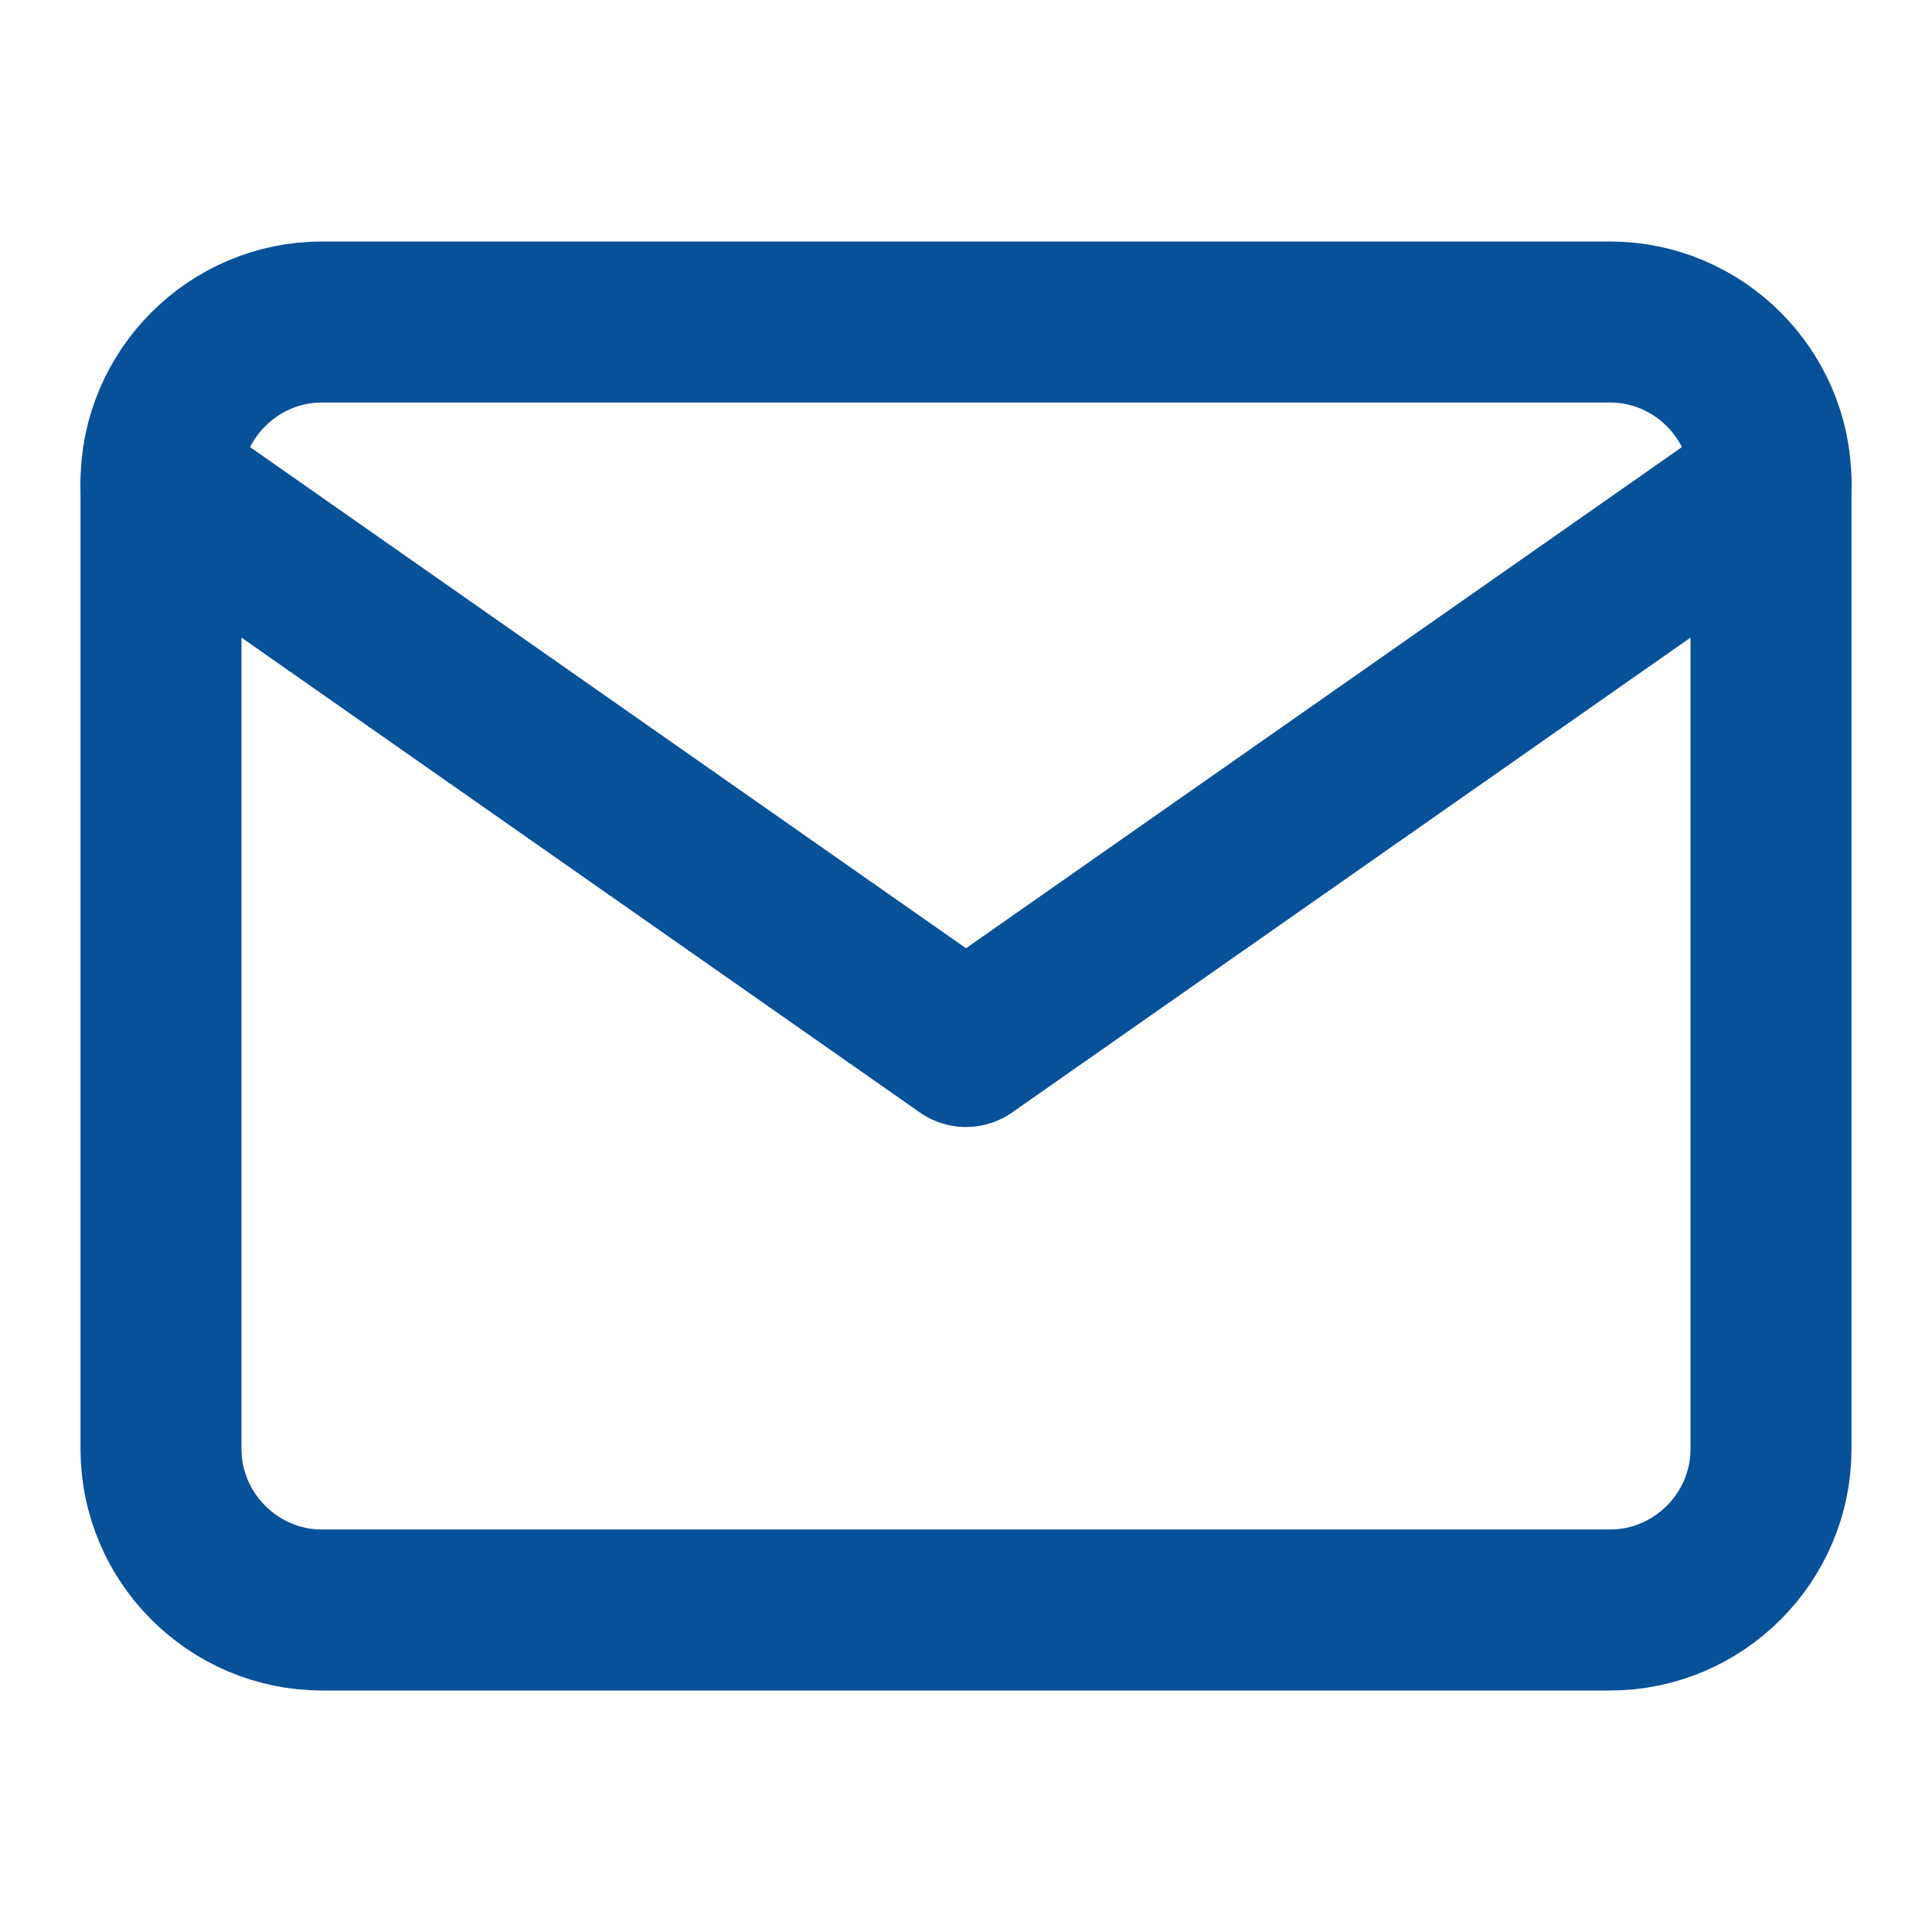 <svg width="24" height="24" viewBox="0 0 24 24" fill="none" xmlns="http://www.w3.org/2000/svg">
<path d="M4 4H20C21.1 4 22 4.9 22 6V18C22 19.1 21.1 20 20 20H4C2.9 20 2 19.1 2 18V6C2 4.9 2.9 4 4 4Z" stroke="#075199" stroke-width="2" stroke-linecap="round" stroke-linejoin="round"/>
<path d="M22 6L12 13L2 6" stroke="#075199" stroke-width="2" stroke-linecap="round" stroke-linejoin="round"/>
</svg>
